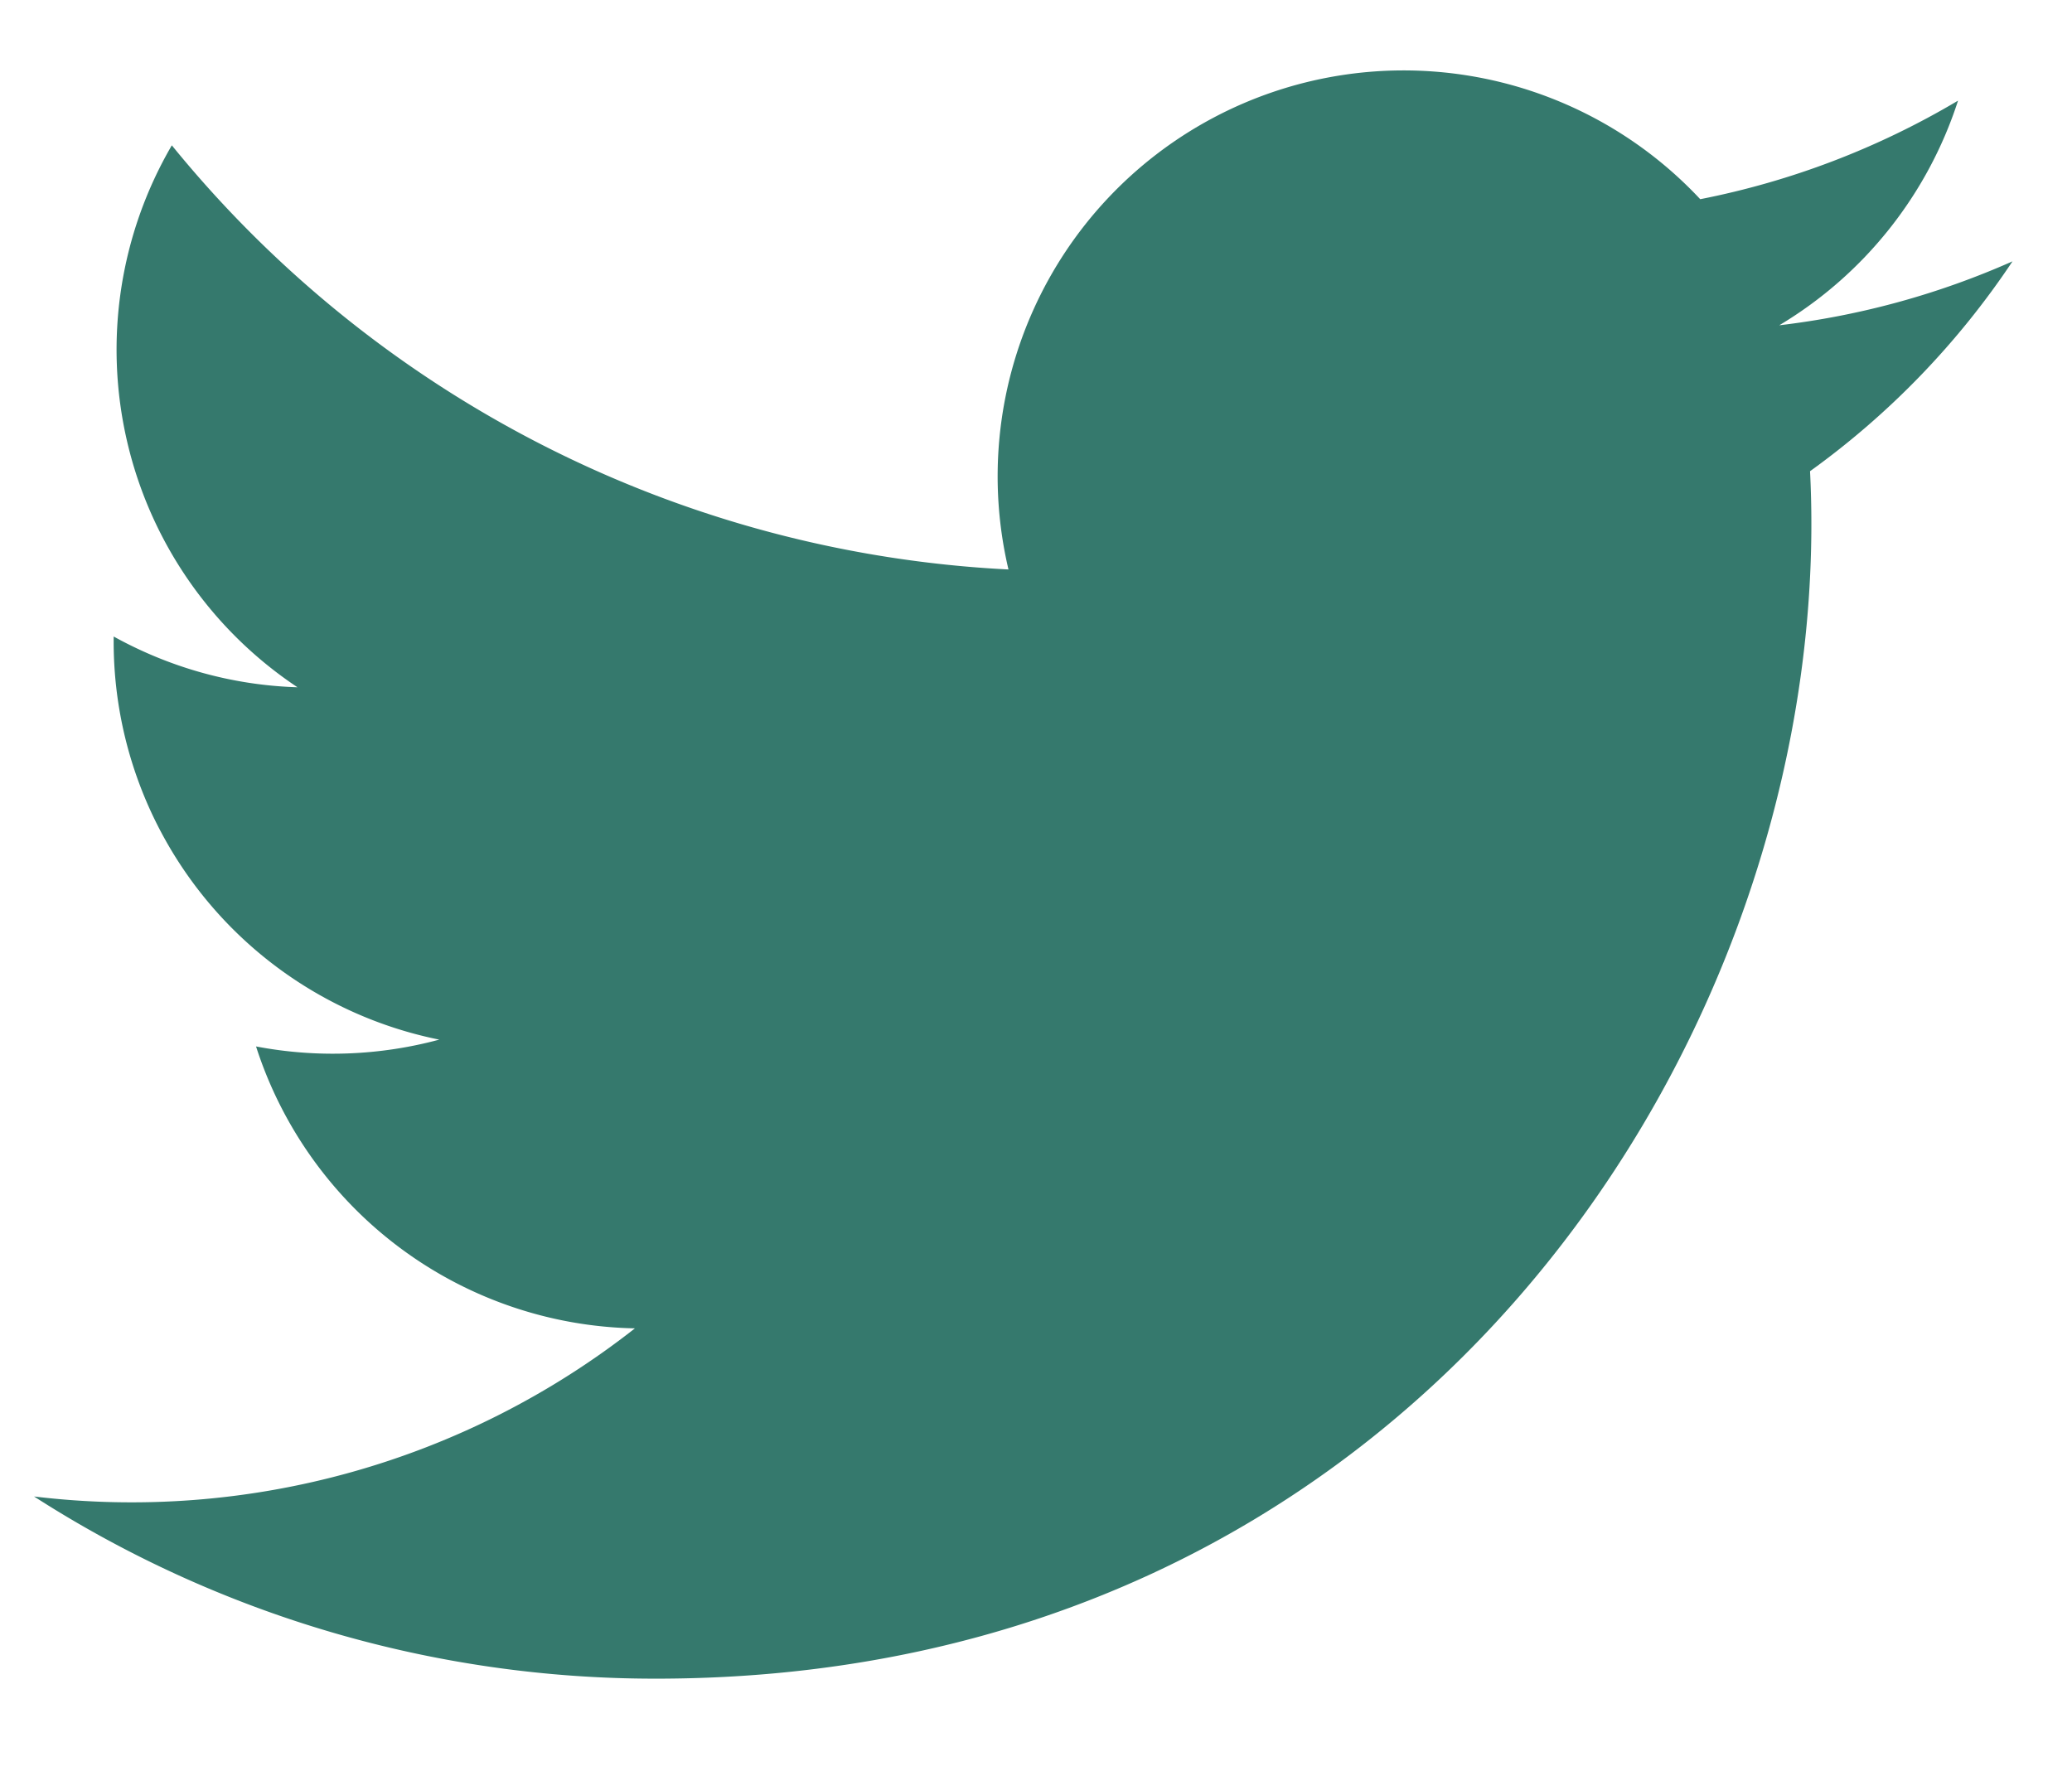 <svg xmlns="http://www.w3.org/2000/svg" width="14" height="12" viewBox="0 0 14 12"><g><g><path fill="#35796d" d="M12.23 3.184c.006.118.009.237.009.356 0 3.625-2.758 7.803-7.805 7.803A7.758 7.758 0 0 1 .23 10.112a5.505 5.505 0 0 0 4.06-1.136A2.745 2.745 0 0 1 1.73 7.071a2.765 2.765 0 0 0 1.238-.046 2.743 2.743 0 0 1-2.2-2.69v-.034c.37.205.793.329 1.242.343A2.74 2.74 0 0 1 1.161.982a7.788 7.788 0 0 0 5.653 2.866 2.743 2.743 0 0 1 4.674-2.502A5.475 5.475 0 0 0 13.23.68a2.755 2.755 0 0 1-1.208 1.518 5.453 5.453 0 0 0 1.576-.432 5.517 5.517 0 0 1-1.368 1.418z"/></g></g></svg>